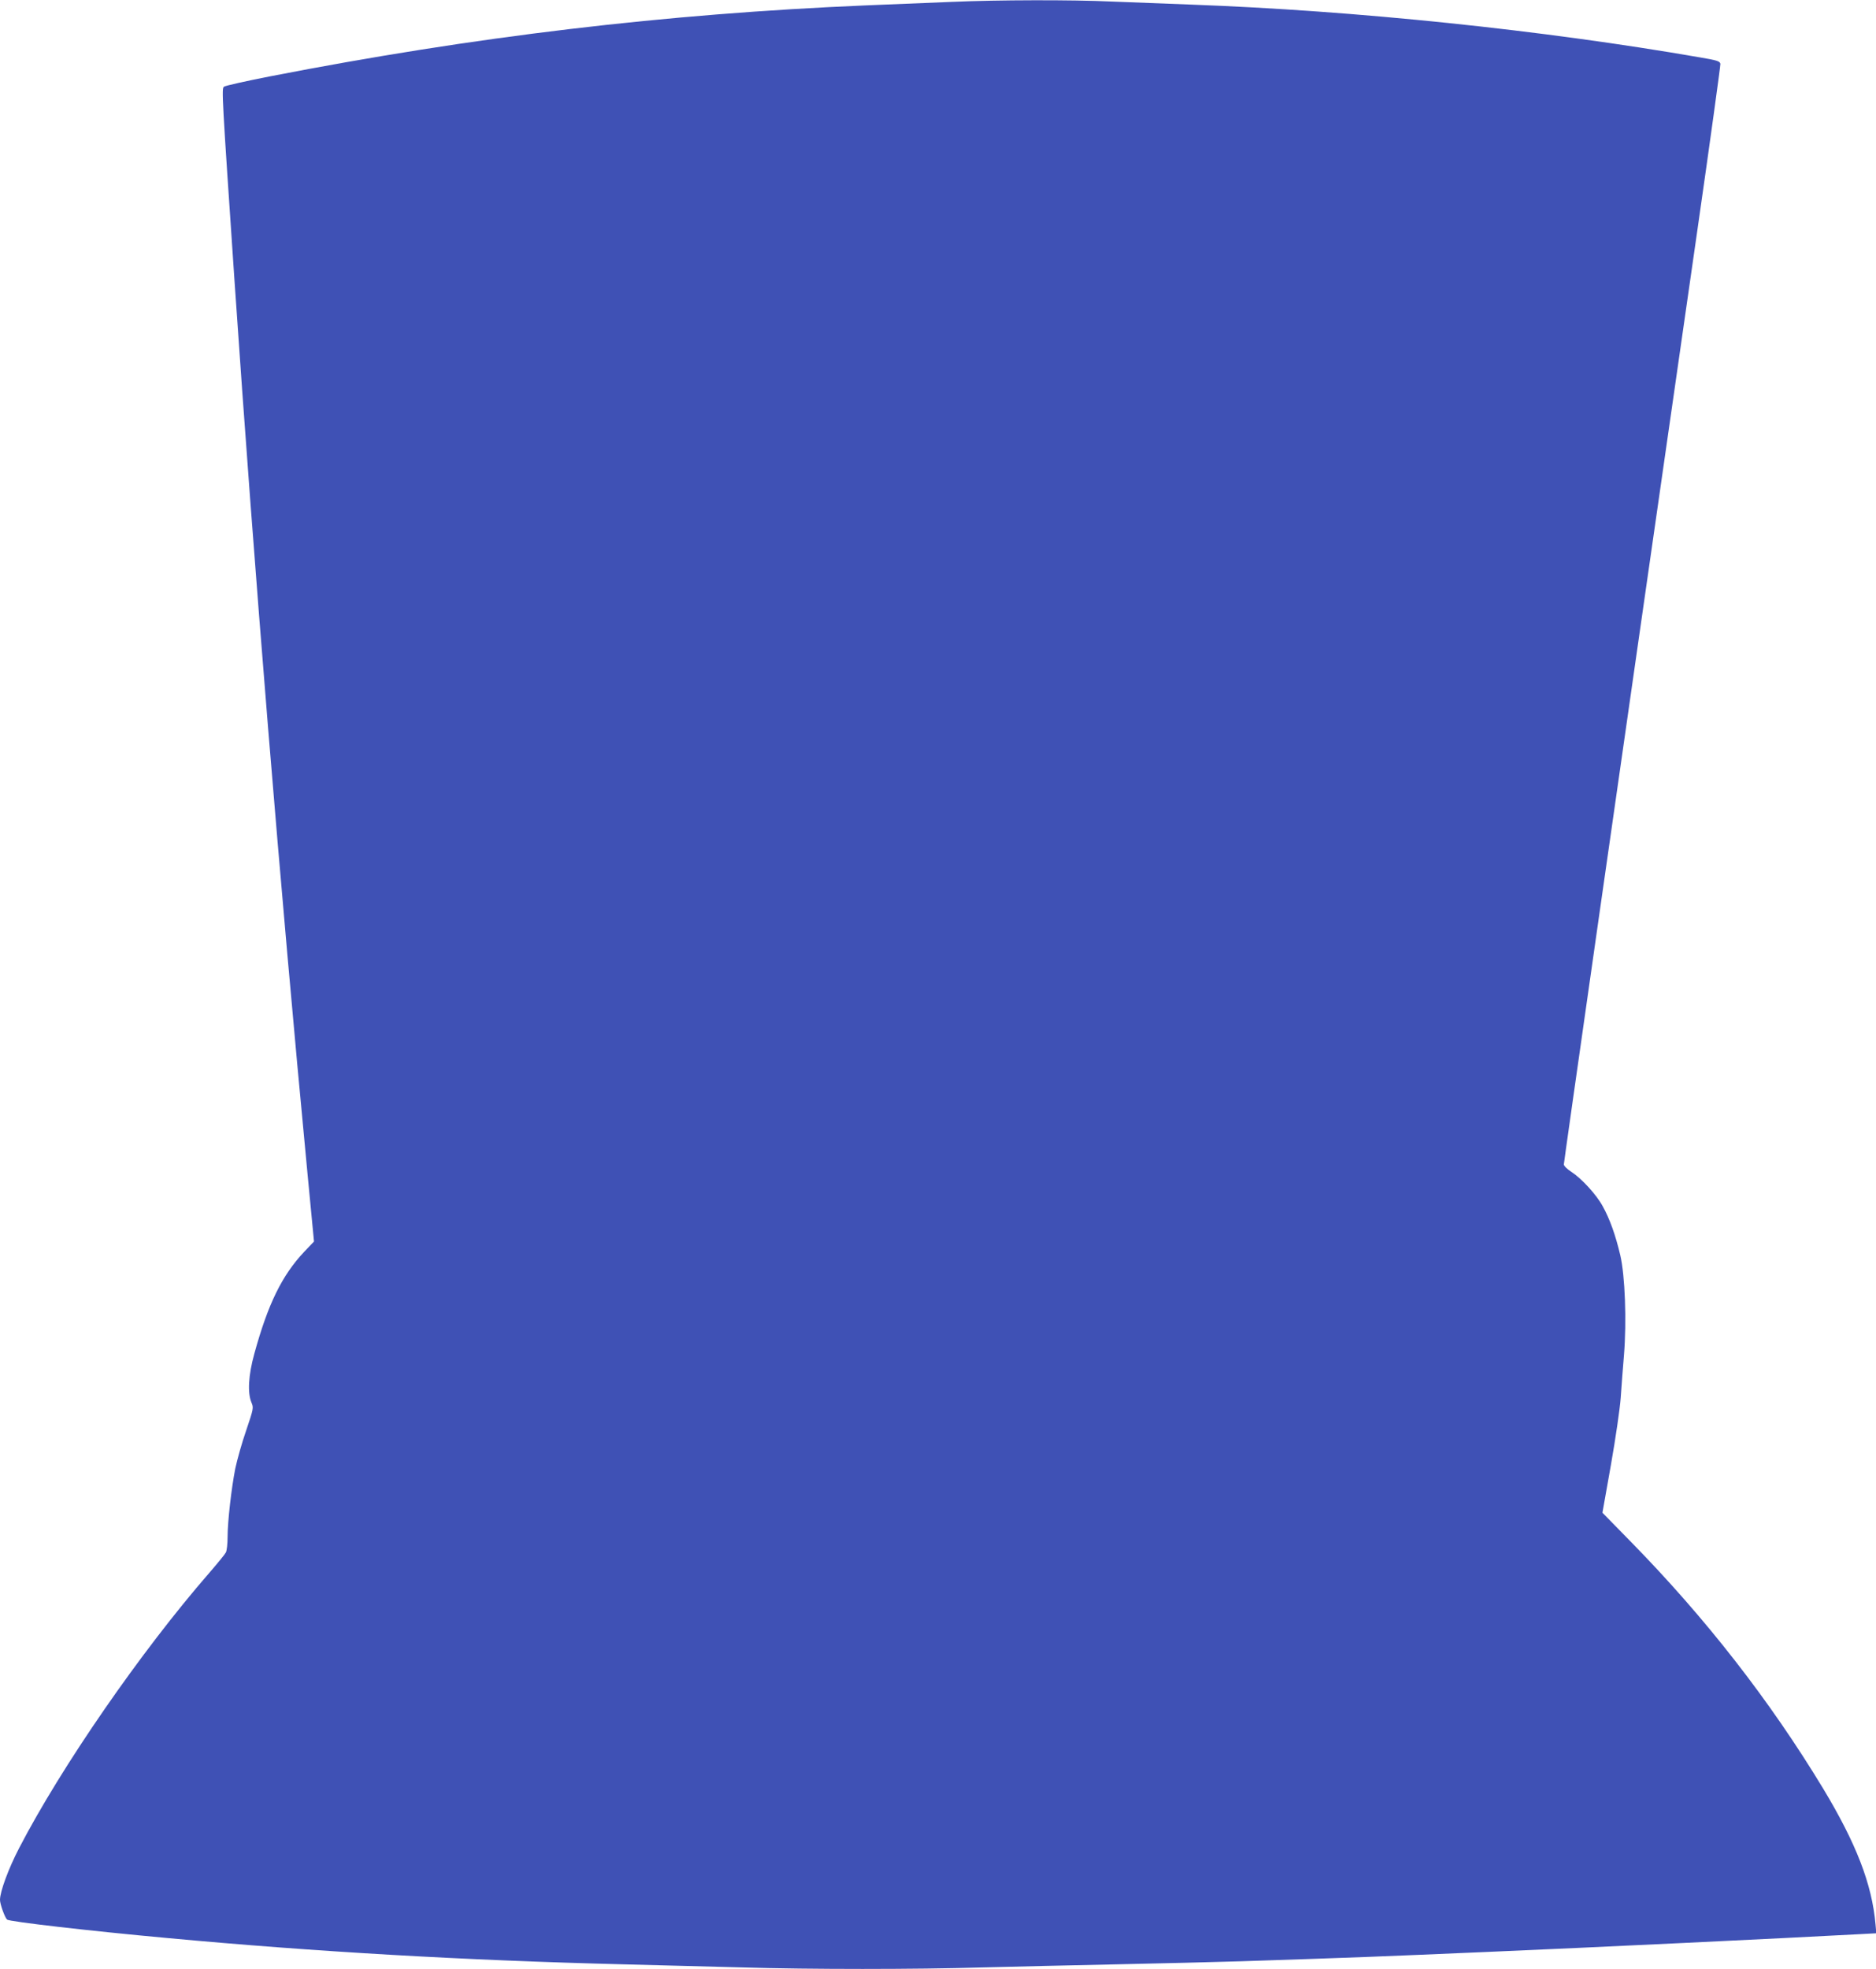 <?xml version="1.0" standalone="no"?>
<!DOCTYPE svg PUBLIC "-//W3C//DTD SVG 20010904//EN"
 "http://www.w3.org/TR/2001/REC-SVG-20010904/DTD/svg10.dtd">
<svg version="1.0" xmlns="http://www.w3.org/2000/svg"
 width="1220pt" height="1280pt" viewBox="0 0 1220 1280"
 preserveAspectRatio="xMidYMid meet">
<g transform="translate(0,1280) scale(0.1,-0.1)"
fill="#3f51b5" stroke="none">
<path d="M6195 12788 c-110 -4 -364 -15 -565 -23 -1302 -55 -2542 -202 -3872
-461 -158 -31 -294 -61 -302 -68 -15 -12 -13 -55 69 -1261 130 -1903 294
-3914 476 -5818 l41 -428 -64 -67 c-144 -153 -235 -338 -324 -662 -39 -141
-45 -254 -19 -317 15 -35 14 -40 -34 -182 -28 -80 -59 -192 -71 -248 -25 -128
-50 -344 -50 -446 0 -43 -5 -88 -11 -99 -6 -12 -55 -72 -108 -133 -446 -513
-961 -1258 -1237 -1790 -69 -133 -124 -282 -124 -336 0 -27 31 -114 46 -128
13 -13 539 -74 1044 -120 959 -89 1930 -145 2970 -171 234 -6 580 -15 770 -20
440 -13 1118 -13 1560 0 190 5 579 14 865 20 286 6 653 15 815 20 791 26 857
29 1585 60 685 29 1954 90 2434 116 l113 6 -5 57 c-23 263 -126 528 -342 886
-346 571 -762 1105 -1247 1600 l-187 191 55 310 c30 170 59 368 64 439 5 72
14 195 21 275 18 222 7 518 -24 650 -31 132 -69 237 -114 318 -41 76 -137 180
-204 224 -27 17 -49 39 -49 48 0 15 315 2222 870 6085 83 578 149 1059 148
1070 -3 17 -20 23 -133 42 -1026 178 -2242 304 -3305 343 -162 6 -396 15 -520
20 -257 12 -742 11 -1035 -2z"/>
</g>
</svg>
